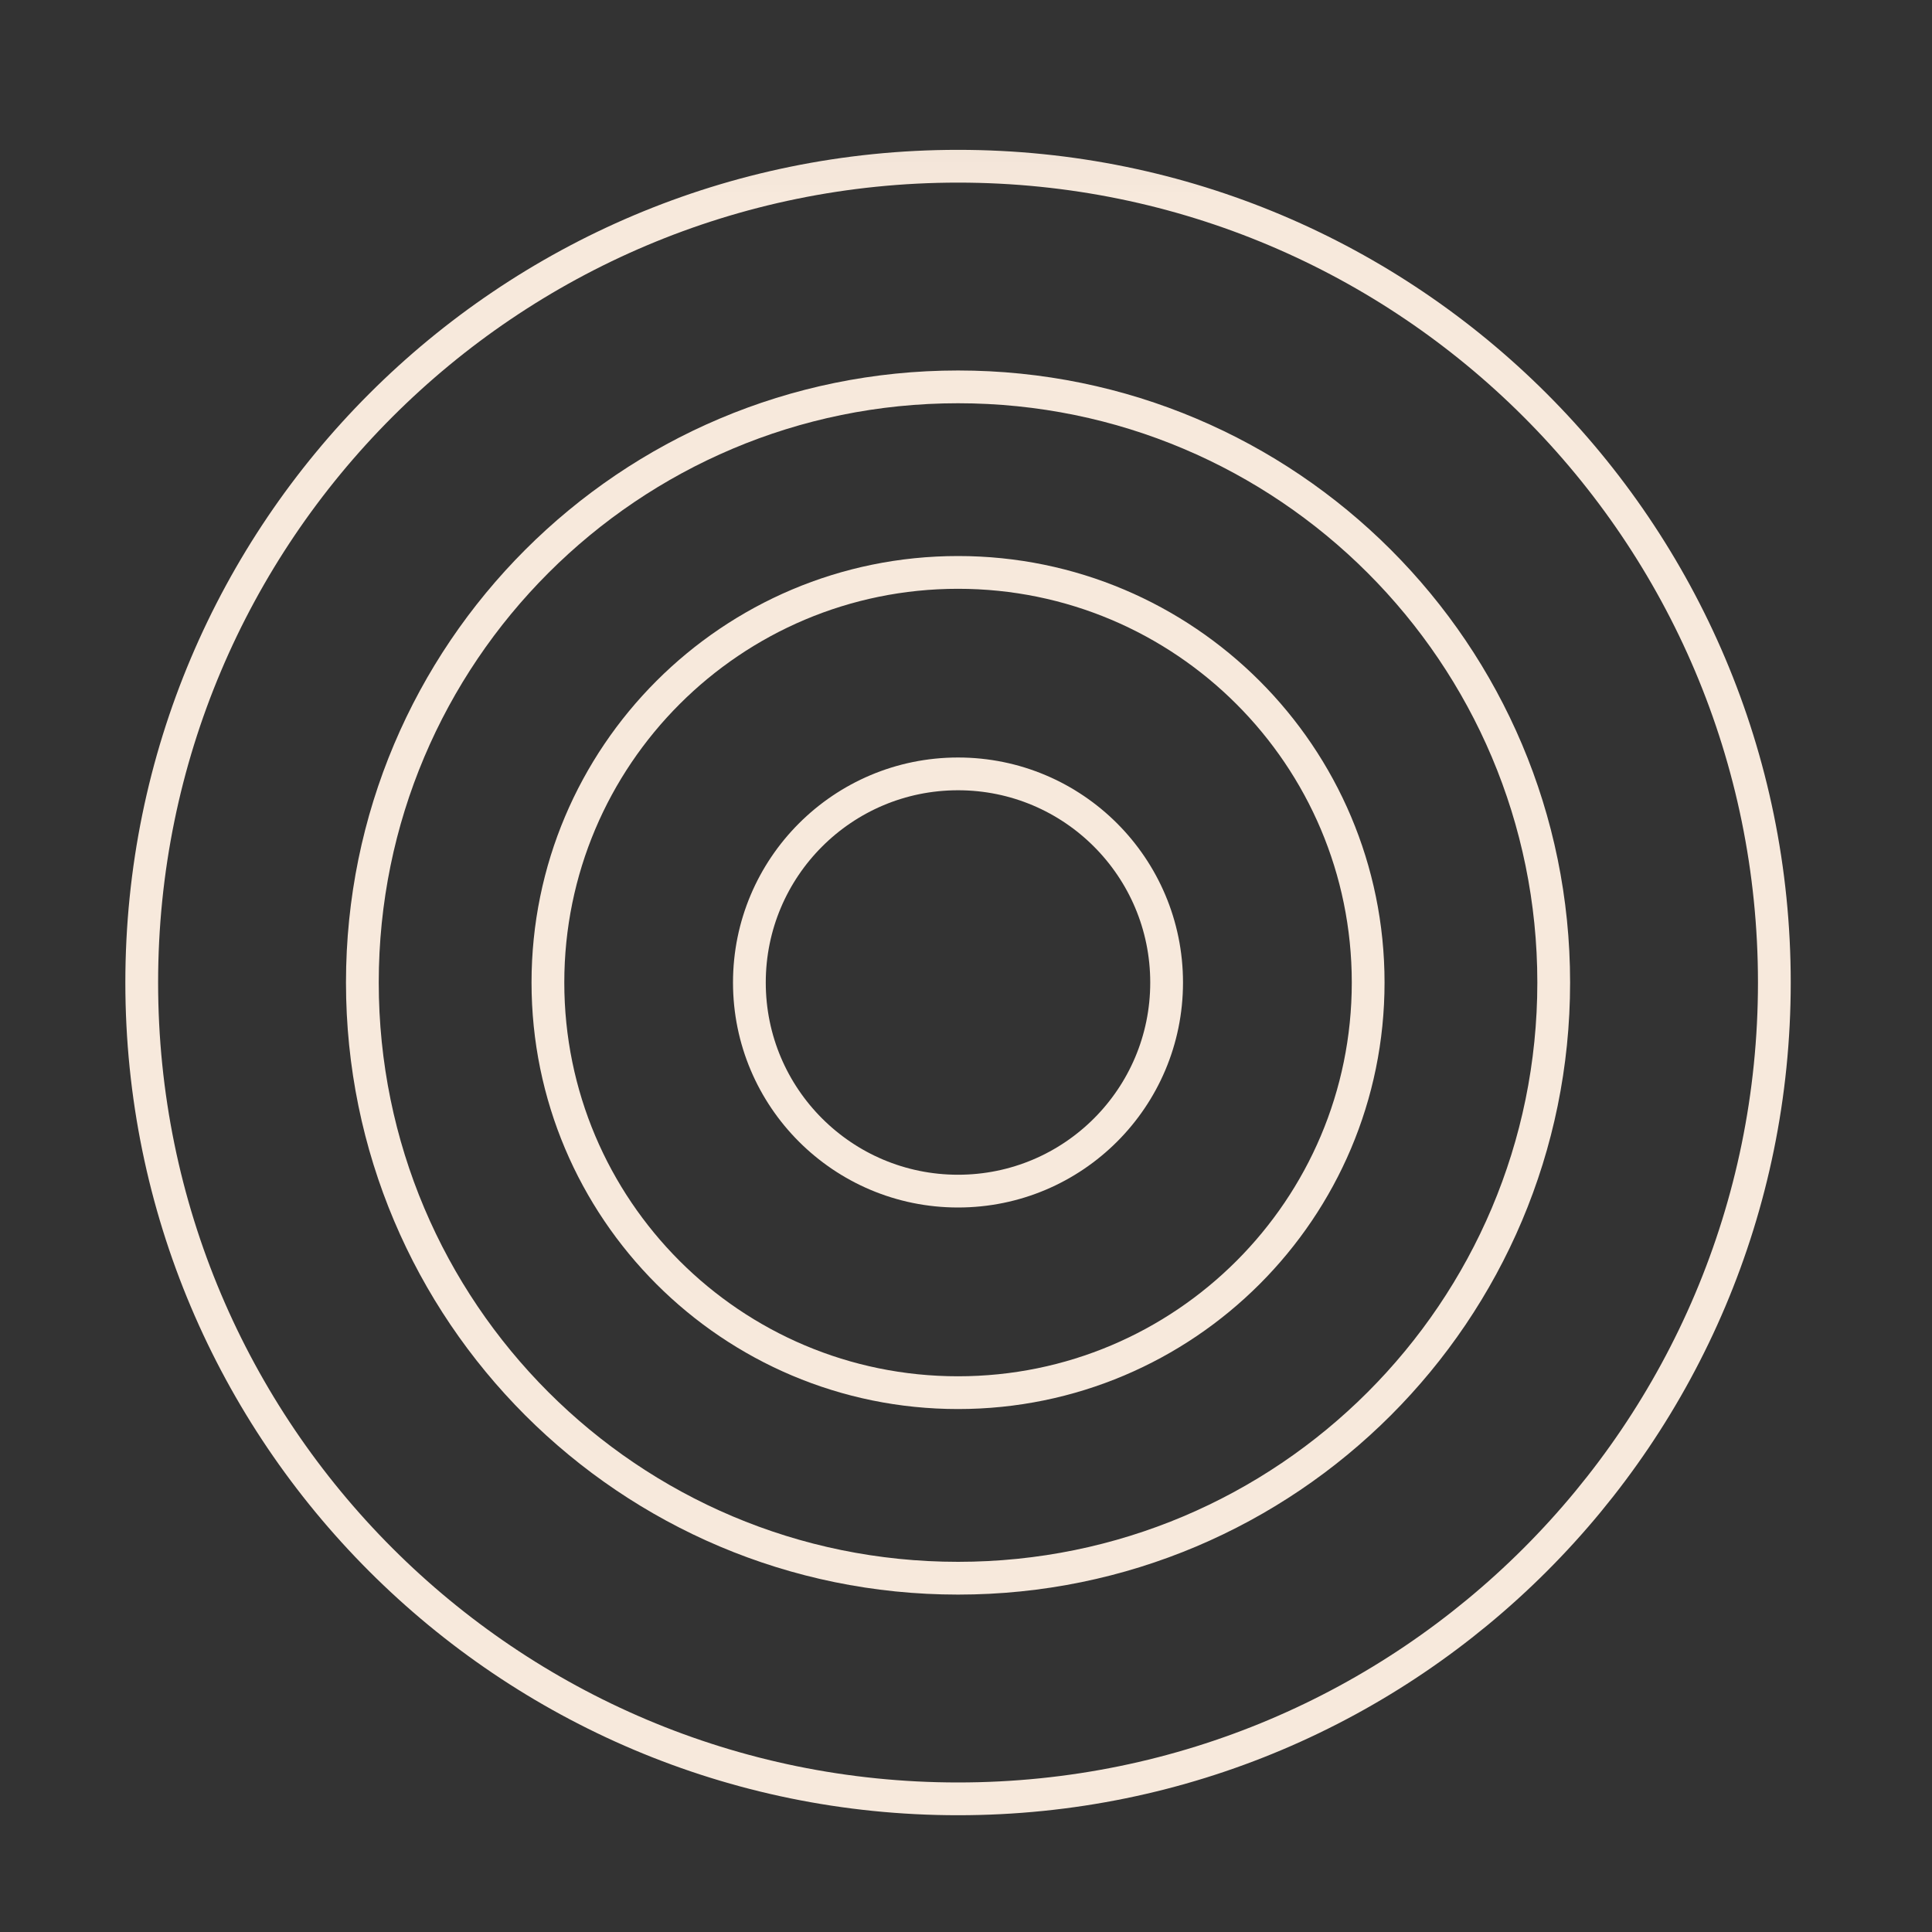 <?xml version="1.0" encoding="UTF-8"?> <svg xmlns="http://www.w3.org/2000/svg" width="25" height="25" viewBox="0 0 25 25" fill="none"><rect x="0" y="0" width="25" height="25" fill="#333333" stroke="none"/><g clip-path="url(#clip0_282_1259)"><mask id="mask0_282_1259" style="mask-type:alpha" maskUnits="userSpaceOnUse" x="0" y="0" width="25" height="25"><path d="M0.742 24.369V1.059H24.052V24.369H0.742Z" fill="#B9B9B9" stroke="#F65926" stroke-width="0.424"></path></mask><g mask="url(#mask0_282_1259)"><path d="M12.397 15.413C13.888 15.413 15.096 14.205 15.096 12.714C15.096 11.223 13.888 10.014 12.397 10.014C10.906 10.014 9.697 11.223 9.697 12.714C9.697 14.205 10.906 15.413 12.397 15.413Z" stroke="#F7E9DC" stroke-width="0.424"></path><path d="M12.397 18.021C15.328 18.021 17.704 15.645 17.704 12.714C17.704 9.783 15.328 7.407 12.397 7.407C9.466 7.407 7.09 9.783 7.09 12.714C7.09 15.645 9.466 18.021 12.397 18.021Z" stroke="#F7E9DC" stroke-width="0.424"></path><path d="M12.397 20.422C16.654 20.422 20.105 16.971 20.105 12.714C20.105 8.457 16.654 5.006 12.397 5.006C8.14 5.006 4.689 8.457 4.689 12.714C4.689 16.971 8.14 20.422 12.397 20.422Z" stroke="#F7E9DC" stroke-width="0.424"></path><path d="M12.397 23.277C18.23 23.277 22.96 18.547 22.96 12.714C22.96 6.88 18.23 2.151 12.397 2.151C6.563 2.151 1.834 6.88 1.834 12.714C1.834 18.547 6.563 23.277 12.397 23.277Z" stroke="#F7E9DC" stroke-width="0.424"></path></g></g><defs><clipPath id="clip0_282_1259"><rect width="23.734" height="23.734" fill="white" transform="translate(0.53 0.847)"></rect></clipPath></defs></svg> 
